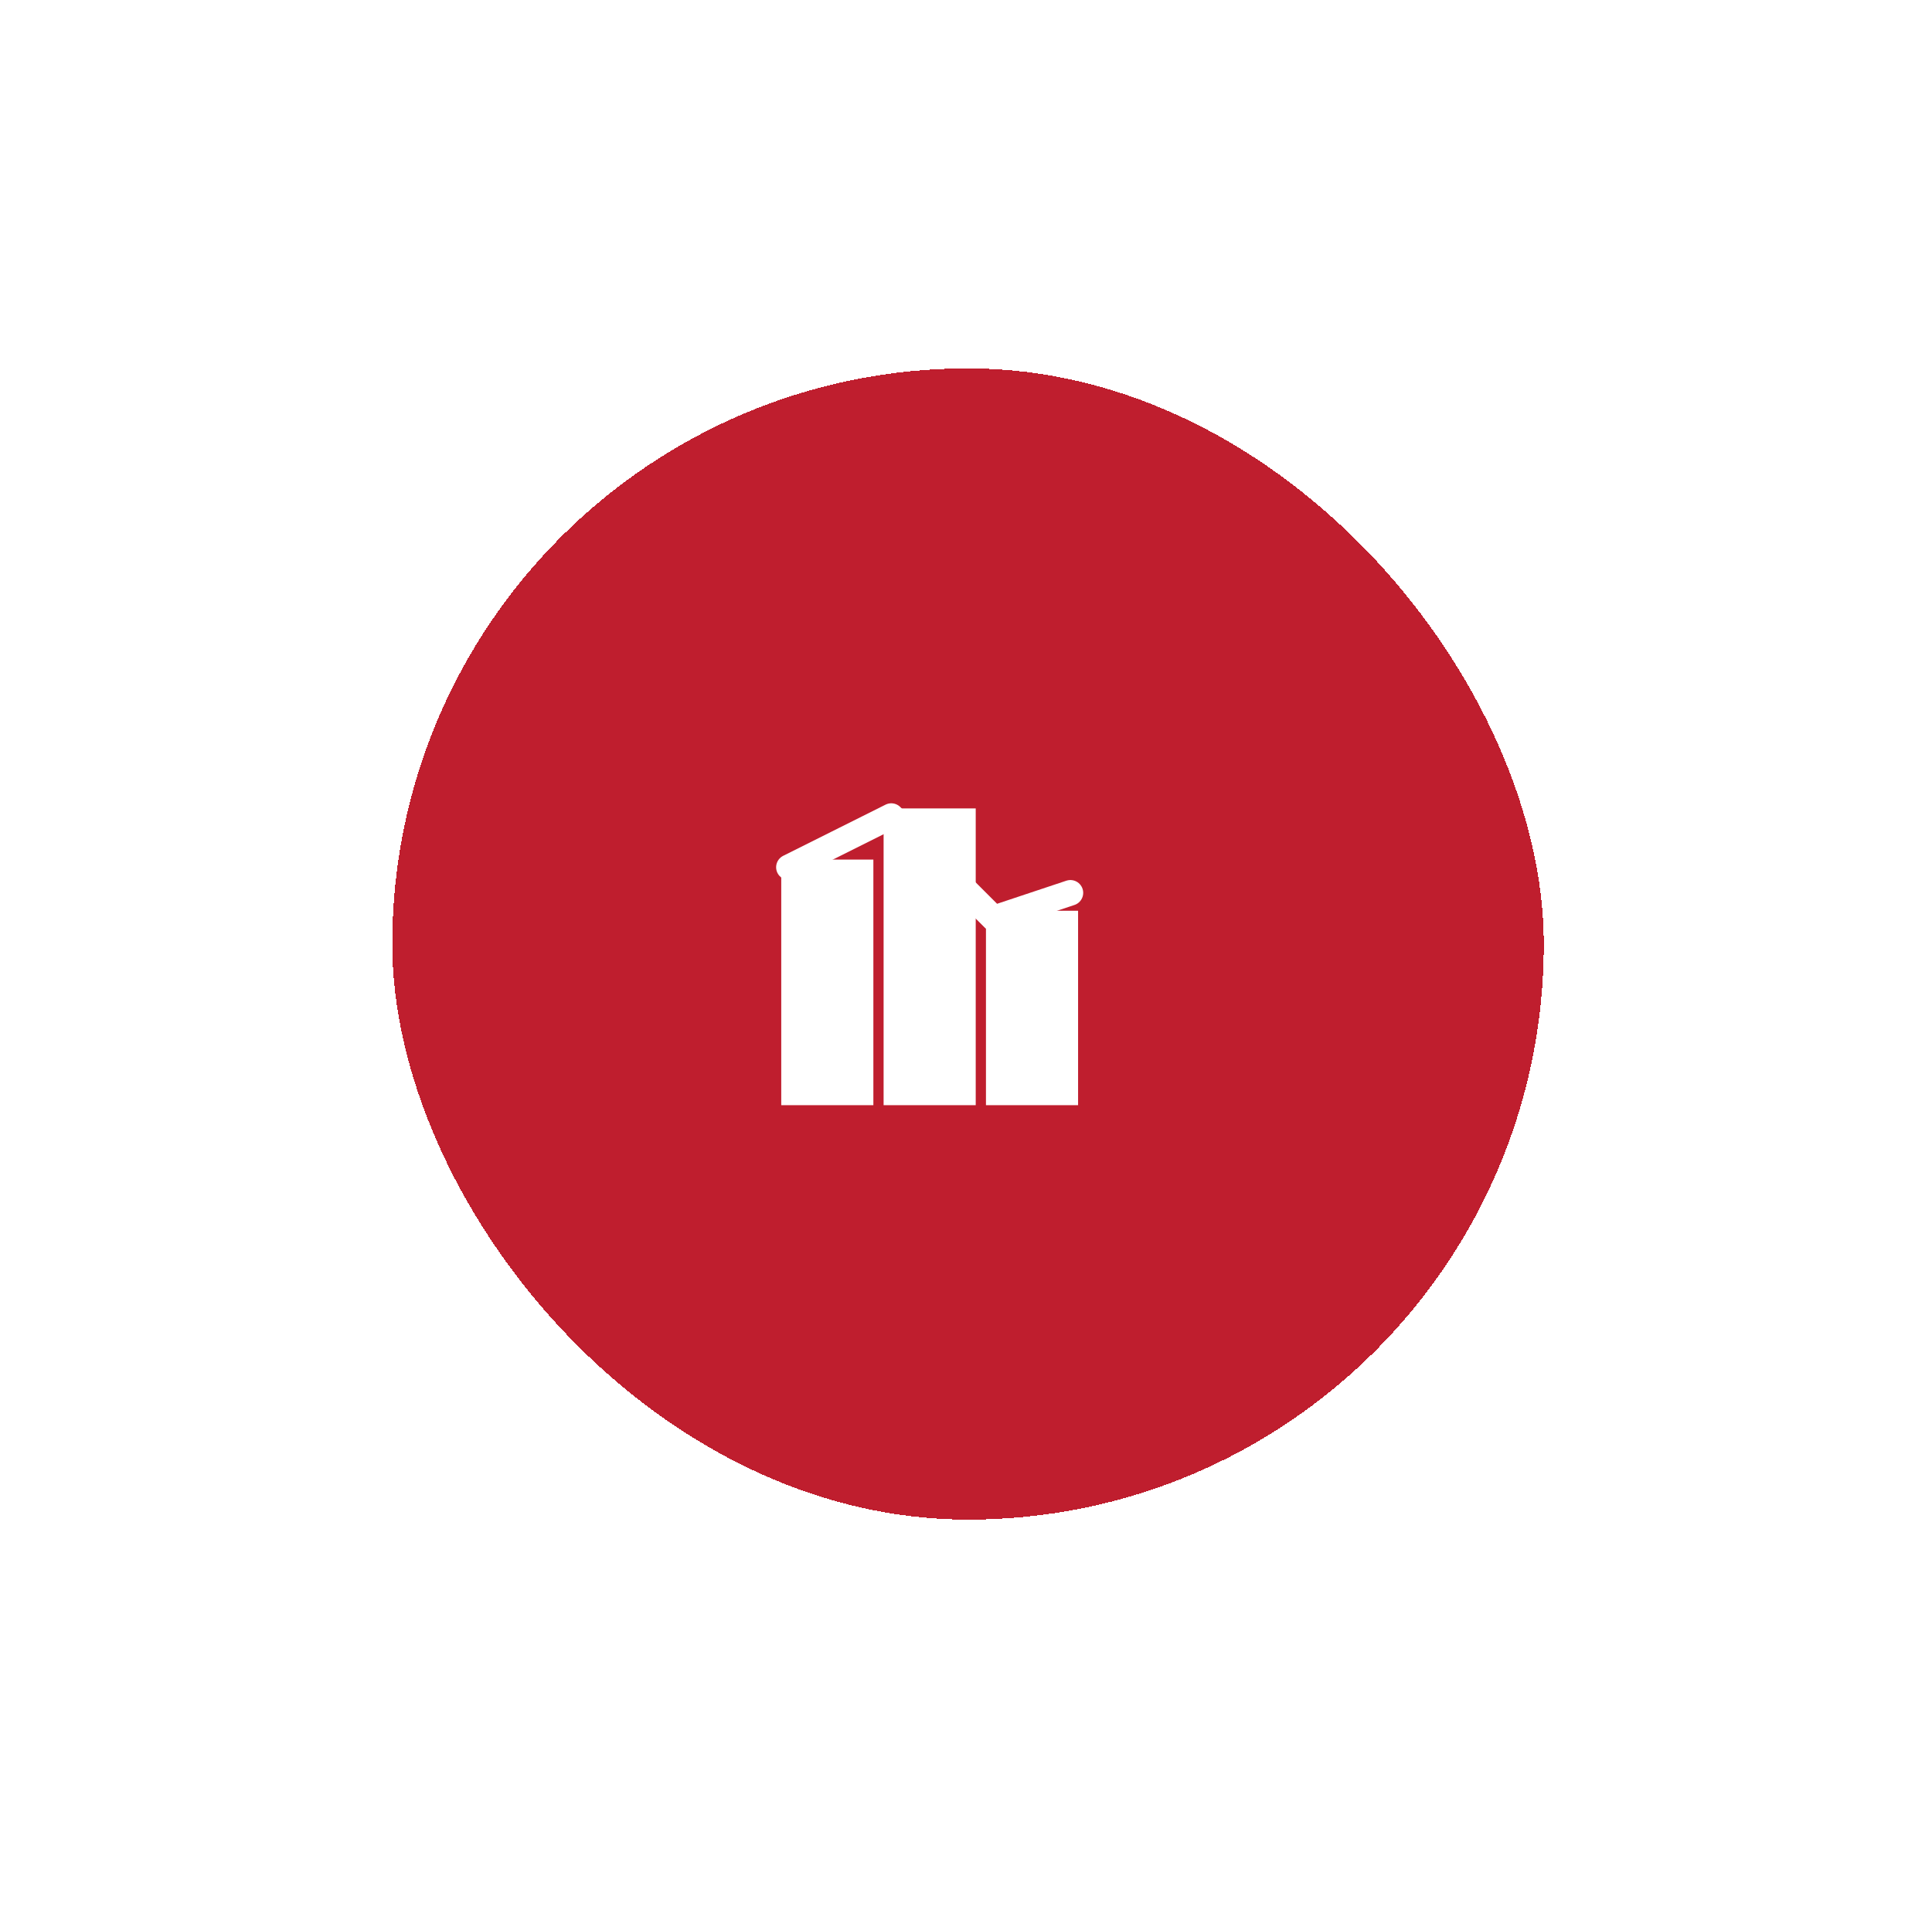 <svg width="151" height="149" viewBox="0 0 151 149" fill="none" xmlns="http://www.w3.org/2000/svg">
<g filter="url(#filter0_d_2758_1694)">
<rect x="30.66" y="28.8" width="90" height="90" rx="45" fill="#BF1E2E" shape-rendering="crispEdges"/>
<mask id="mask0_2758_1694" style="mask-type:luminance" maskUnits="userSpaceOnUse" x="55" y="53" width="41" height="41">
<path d="M95.66 53.8H55.66V93.8H95.66V53.8Z" fill="white"/>
</mask>
<g mask="url(#mask0_2758_1694)">
<path d="M67.66 67.8H61.66V85.8H67.66V67.8Z" fill="white" stroke="white" stroke-width="1.2"/>
<path d="M75.66 63.8H69.66V85.8H75.66V63.8Z" fill="white" stroke="white" stroke-width="1.2"/>
<path d="M83.66 71.8H77.66V85.8H83.66V71.8Z" fill="white" stroke="white" stroke-width="1.2"/>
<path d="M61.66 67.8L69.66 63.8L77.66 71.8L83.66 69.8" stroke="white" stroke-width="2" stroke-linecap="round" stroke-linejoin="round"/>
<path d="M65.66 71.8H63.66V73.8H65.66V71.8Z" fill="white"/>
<path d="M73.66 67.8H71.66V69.8H73.66V67.8Z" fill="white"/>
<path d="M81.66 75.8H79.66V77.8H81.66V75.8Z" fill="white"/>
</g>
</g>
<defs>
<filter id="filter0_d_2758_1694" x="0.66" y="-1.2" width="150" height="150" filterUnits="userSpaceOnUse" color-interpolation-filters="sRGB">
<feFlood flood-opacity="0" result="BackgroundImageFix"/>
<feColorMatrix in="SourceAlpha" type="matrix" values="0 0 0 0 0 0 0 0 0 0 0 0 0 0 0 0 0 0 127 0" result="hardAlpha"/>
<feOffset/>
<feGaussianBlur stdDeviation="15"/>
<feComposite in2="hardAlpha" operator="out"/>
<feColorMatrix type="matrix" values="0 0 0 0 0.749 0 0 0 0 0.118 0 0 0 0 0.18 0 0 0 0.4 0"/>
<feBlend mode="normal" in2="BackgroundImageFix" result="effect1_dropShadow_2758_1694"/>
<feBlend mode="normal" in="SourceGraphic" in2="effect1_dropShadow_2758_1694" result="shape"/>
</filter>
</defs>
</svg>
